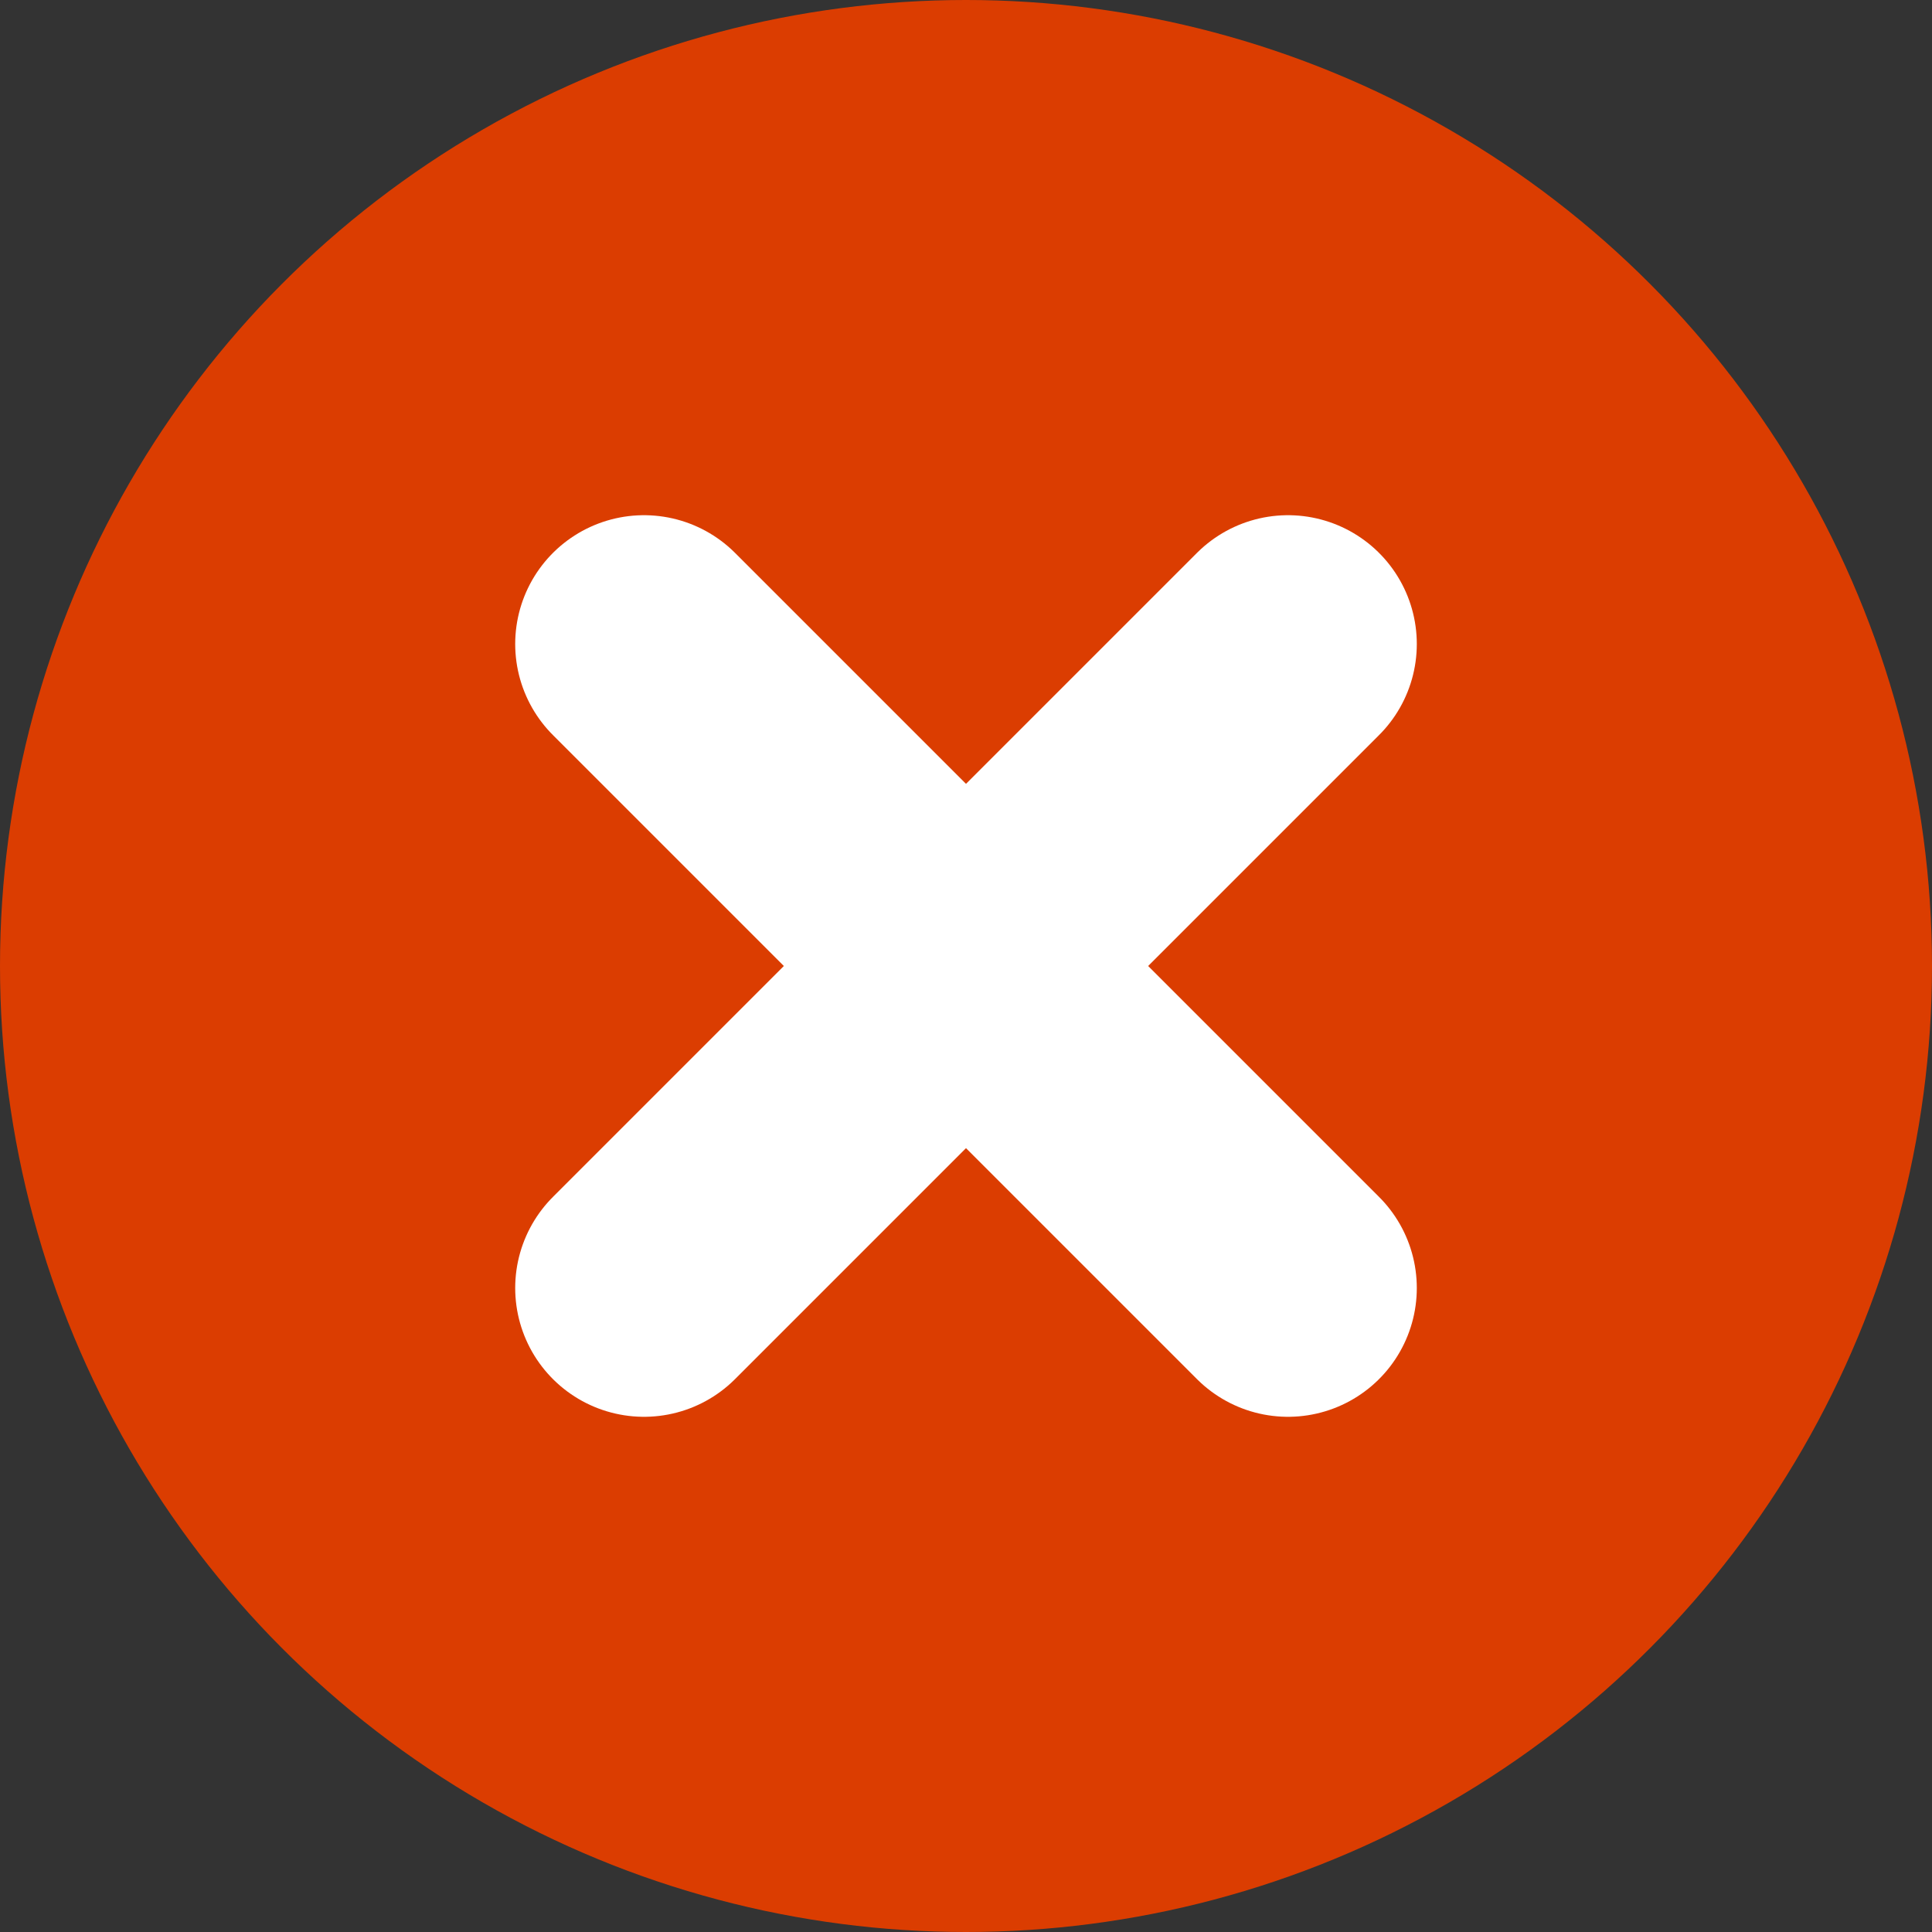 <?xml version="1.0" encoding="UTF-8"?> <svg xmlns="http://www.w3.org/2000/svg" width="30" height="30" viewBox="0 0 30 30" fill="none"><rect x="0" y="0" width="30" height="30" fill="#333333" stroke="none"/><circle cx="15" cy="15" r="15" fill="#DB3D01"></circle><path d="M10 20L20 10" stroke="white" stroke-width="4" stroke-linecap="round"></path><path d="M10 10L20 20" stroke="white" stroke-width="4" stroke-linecap="round"></path></svg> 